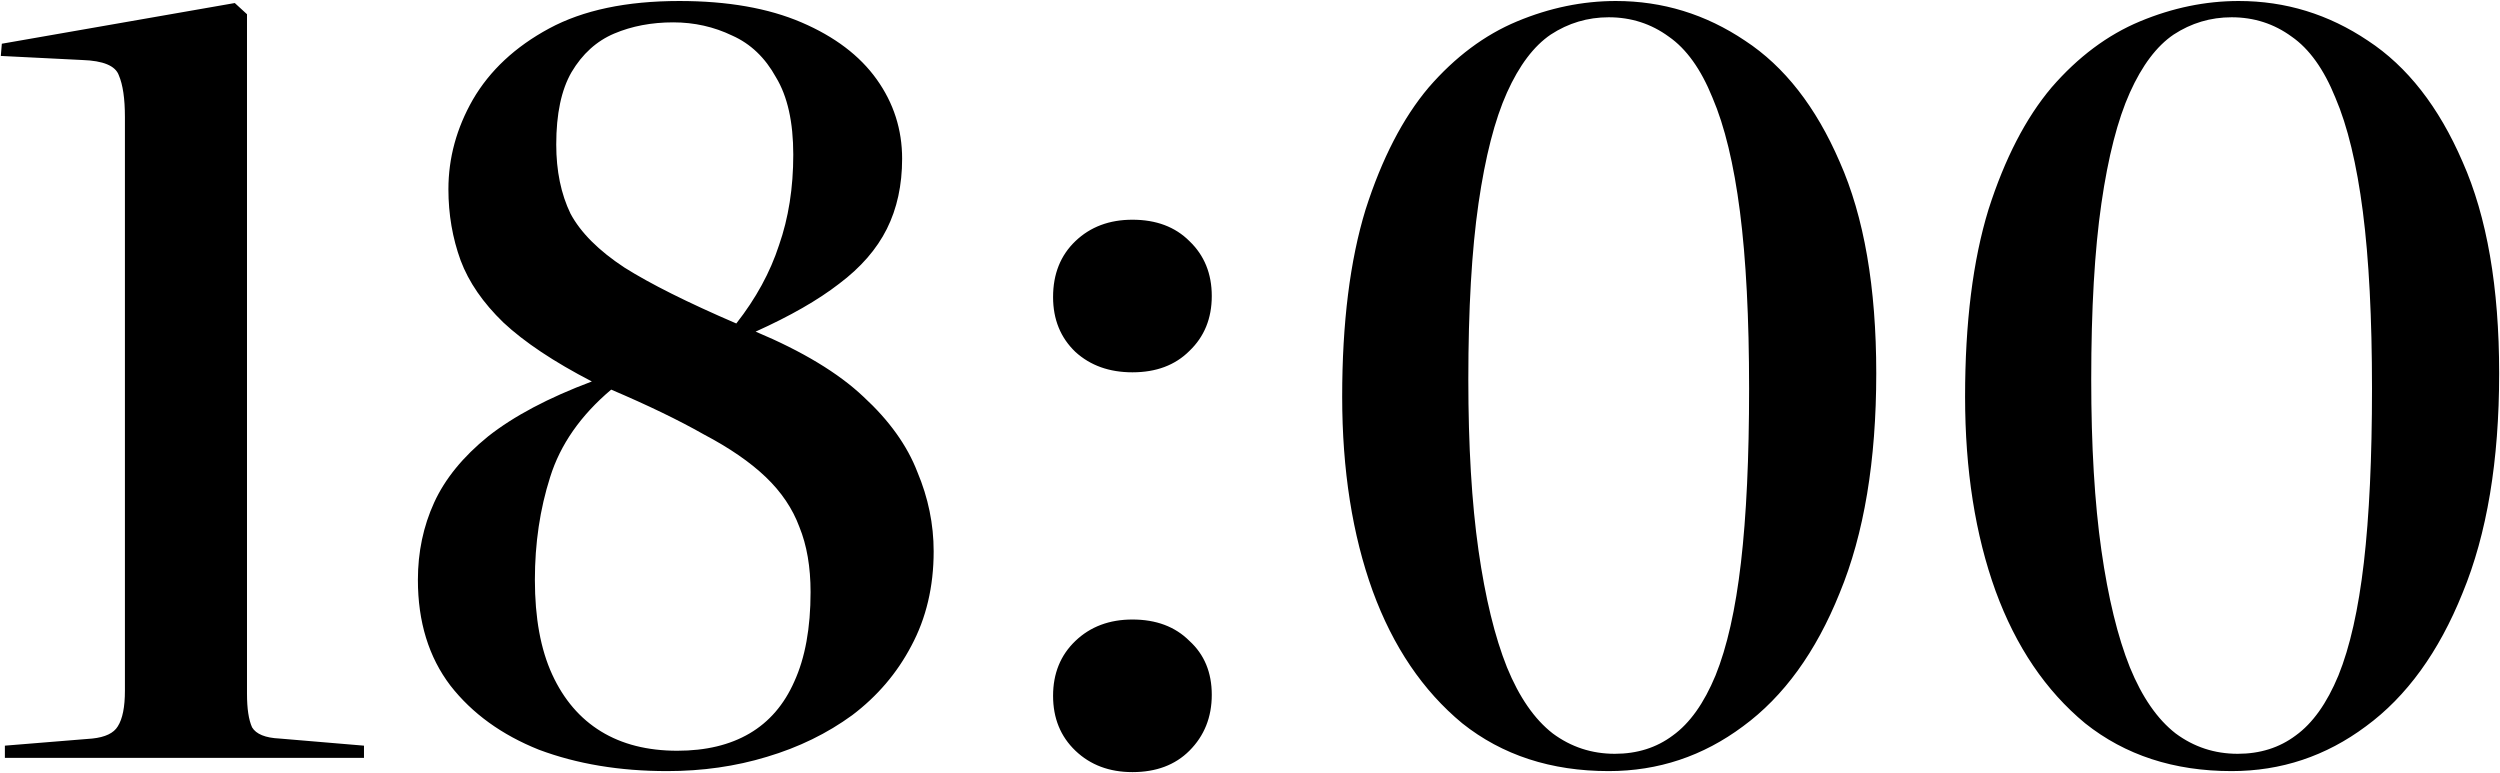 <?xml version="1.0" encoding="UTF-8"?> <svg xmlns="http://www.w3.org/2000/svg" width="1966" height="608" viewBox="0 0 1966 608" fill="none"><path d="M3.837 595.988V586.388L72.638 580.788C82.771 579.722 89.438 576.522 92.638 571.188C96.371 565.322 98.237 555.988 98.237 543.188V91.988C98.237 77.588 96.638 66.655 93.438 59.188C90.771 51.722 81.171 47.722 64.638 47.188L0.638 43.988L1.438 34.388L184.637 2.388L194.238 11.188V545.588C194.238 557.322 195.571 566.122 198.238 571.988C201.438 577.322 208.638 580.255 219.838 580.788L286.238 586.388V595.988H3.837ZM524.631 606.388C487.298 606.388 453.698 600.788 423.831 589.588C394.498 577.855 371.298 561.055 354.231 539.188C337.165 516.788 328.631 489.055 328.631 455.988C328.631 434.122 332.898 413.855 341.431 395.188C349.965 376.522 364.098 359.188 383.831 343.188C404.098 327.188 431.298 312.788 465.431 299.988C435.565 284.522 412.365 269.055 395.831 253.588C379.831 238.122 368.631 221.855 362.231 204.788C355.831 187.188 352.631 168.522 352.631 148.788C352.631 124.255 359.031 100.788 371.831 78.388C385.165 55.455 405.165 36.788 431.831 22.388C458.498 7.988 492.631 0.788 534.231 0.788C572.098 0.788 604.098 6.388 630.231 17.588C656.365 28.788 676.098 43.722 689.431 62.388C702.765 81.055 709.431 101.855 709.431 124.788C709.431 145.588 705.431 163.988 697.431 179.988C689.431 195.988 676.898 210.388 659.831 223.188C643.298 235.988 621.431 248.522 594.231 260.788C631.031 276.255 659.298 293.322 679.031 311.988C699.298 330.655 713.431 350.388 721.431 371.188C729.965 391.455 734.231 412.255 734.231 433.588C734.231 461.322 728.365 486.122 716.631 507.988C705.431 529.322 689.965 547.455 670.231 562.388C650.498 576.788 628.098 587.722 603.031 595.188C578.498 602.655 552.365 606.388 524.631 606.388ZM532.631 590.388C555.031 590.388 573.965 585.855 589.431 576.788C604.898 567.722 616.631 554.122 624.631 535.988C633.165 517.322 637.431 493.855 637.431 465.588C637.431 445.855 634.498 428.788 628.631 414.388C623.298 399.988 614.498 386.922 602.231 375.188C589.965 363.455 573.698 352.255 553.431 341.588C533.698 330.388 509.431 318.655 480.631 306.388C456.631 326.655 440.631 349.588 432.631 375.188C424.631 400.255 420.631 427.188 420.631 455.988C420.631 485.855 425.165 510.655 434.231 530.388C443.298 550.122 456.098 565.055 472.631 575.188C489.165 585.322 509.165 590.388 532.631 590.388ZM579.031 254.388C594.498 234.655 605.698 214.122 612.631 192.788C620.098 171.455 623.831 147.722 623.831 121.588C623.831 95.988 619.298 75.722 610.231 60.788C601.698 45.322 590.231 34.388 575.831 27.988C561.431 21.055 545.965 17.588 529.431 17.588C512.365 17.588 496.898 20.522 483.031 26.388C469.165 32.255 457.965 42.388 449.431 56.788C441.431 70.655 437.431 89.588 437.431 113.588C437.431 134.388 441.165 152.522 448.631 167.988C456.631 182.922 470.765 197.055 491.031 210.388C511.298 223.188 540.631 237.855 579.031 254.388ZM890.538 607.188C872.404 607.188 857.471 601.588 845.738 590.388C834.004 579.188 828.138 564.788 828.138 547.188C828.138 529.588 834.004 515.188 845.738 503.988C857.471 492.788 872.404 487.188 890.538 487.188C909.204 487.188 924.138 492.788 935.338 503.988C947.071 514.655 952.938 528.788 952.938 546.388C952.938 563.988 947.071 578.655 935.338 590.388C924.138 601.588 909.204 607.188 890.538 607.188ZM890.538 292.788C872.404 292.788 857.471 287.455 845.738 276.788C834.004 265.588 828.138 251.188 828.138 233.588C828.138 215.455 834.004 200.788 845.738 189.588C857.471 178.388 872.404 172.788 890.538 172.788C909.204 172.788 924.138 178.388 935.338 189.588C947.071 200.788 952.938 215.188 952.938 232.788C952.938 250.388 947.071 264.788 935.338 275.988C924.138 287.188 909.204 292.788 890.538 292.788ZM1265.09 606.388C1219.76 606.388 1181.36 593.855 1149.89 568.788C1118.96 543.188 1095.49 508.522 1079.49 464.788C1063.49 420.522 1055.49 369.588 1055.49 311.988C1055.49 253.855 1061.63 204.788 1073.89 164.788C1086.69 124.788 1103.23 92.788 1123.49 68.788C1144.29 44.788 1167.49 27.455 1193.09 16.788C1218.69 6.122 1244.56 0.788 1270.69 0.788C1307.49 0.788 1341.36 11.188 1372.29 31.988C1403.23 52.255 1428.03 83.988 1446.69 127.188C1465.89 170.388 1475.49 225.855 1475.49 293.588C1475.49 362.388 1465.89 419.988 1446.69 466.388C1428.03 512.788 1402.69 547.722 1370.69 571.188C1339.23 594.655 1304.03 606.388 1265.09 606.388ZM1269.89 592.788C1287.49 592.788 1302.69 587.988 1315.49 578.388C1328.83 568.788 1340.03 553.055 1349.09 531.188C1358.16 508.788 1364.83 479.188 1369.09 442.388C1373.36 405.588 1375.49 359.988 1375.49 305.588C1375.49 250.122 1373.09 203.722 1368.29 166.388C1363.49 129.055 1356.29 99.188 1346.69 76.788C1337.63 54.388 1326.16 38.388 1312.29 28.788C1298.43 18.655 1282.69 13.588 1265.09 13.588C1248.56 13.588 1233.36 18.122 1219.49 27.188C1206.16 36.255 1194.69 51.455 1185.09 72.788C1175.49 94.122 1168.03 123.188 1162.69 159.988C1157.36 196.788 1154.69 242.922 1154.69 298.388C1154.69 350.655 1157.36 395.455 1162.69 432.788C1168.03 470.122 1175.49 500.788 1185.09 524.788C1194.69 548.255 1206.69 565.588 1221.09 576.788C1235.49 587.455 1251.76 592.788 1269.89 592.788ZM1754.94 606.388C1709.6 606.388 1671.2 593.855 1639.74 568.788C1608.8 543.188 1585.34 508.522 1569.34 464.788C1553.34 420.522 1545.34 369.588 1545.34 311.988C1545.34 253.855 1551.47 204.788 1563.74 164.788C1576.54 124.788 1593.07 92.788 1613.34 68.788C1634.14 44.788 1657.34 27.455 1682.94 16.788C1708.54 6.122 1734.4 0.788 1760.54 0.788C1797.34 0.788 1831.2 11.188 1862.14 31.988C1893.07 52.255 1917.87 83.988 1936.54 127.188C1955.74 170.388 1965.34 225.855 1965.34 293.588C1965.34 362.388 1955.74 419.988 1936.54 466.388C1917.87 512.788 1892.54 547.722 1860.54 571.188C1829.07 594.655 1793.87 606.388 1754.94 606.388ZM1759.74 592.788C1777.34 592.788 1792.54 587.988 1805.34 578.388C1818.67 568.788 1829.87 553.055 1838.94 531.188C1848 508.788 1854.67 479.188 1858.94 442.388C1863.2 405.588 1865.34 359.988 1865.34 305.588C1865.34 250.122 1862.94 203.722 1858.14 166.388C1853.34 129.055 1846.14 99.188 1836.54 76.788C1827.47 54.388 1816 38.388 1802.14 28.788C1788.27 18.655 1772.54 13.588 1754.94 13.588C1738.4 13.588 1723.2 18.122 1709.34 27.188C1696 36.255 1684.54 51.455 1674.94 72.788C1665.34 94.122 1657.87 123.188 1652.54 159.988C1647.2 196.788 1644.54 242.922 1644.54 298.388C1644.54 350.655 1647.2 395.455 1652.54 432.788C1657.87 470.122 1665.34 500.788 1674.94 524.788C1684.54 548.255 1696.54 565.588 1710.94 576.788C1725.34 587.455 1741.6 592.788 1759.74 592.788Z" fill="black"></path></svg> 